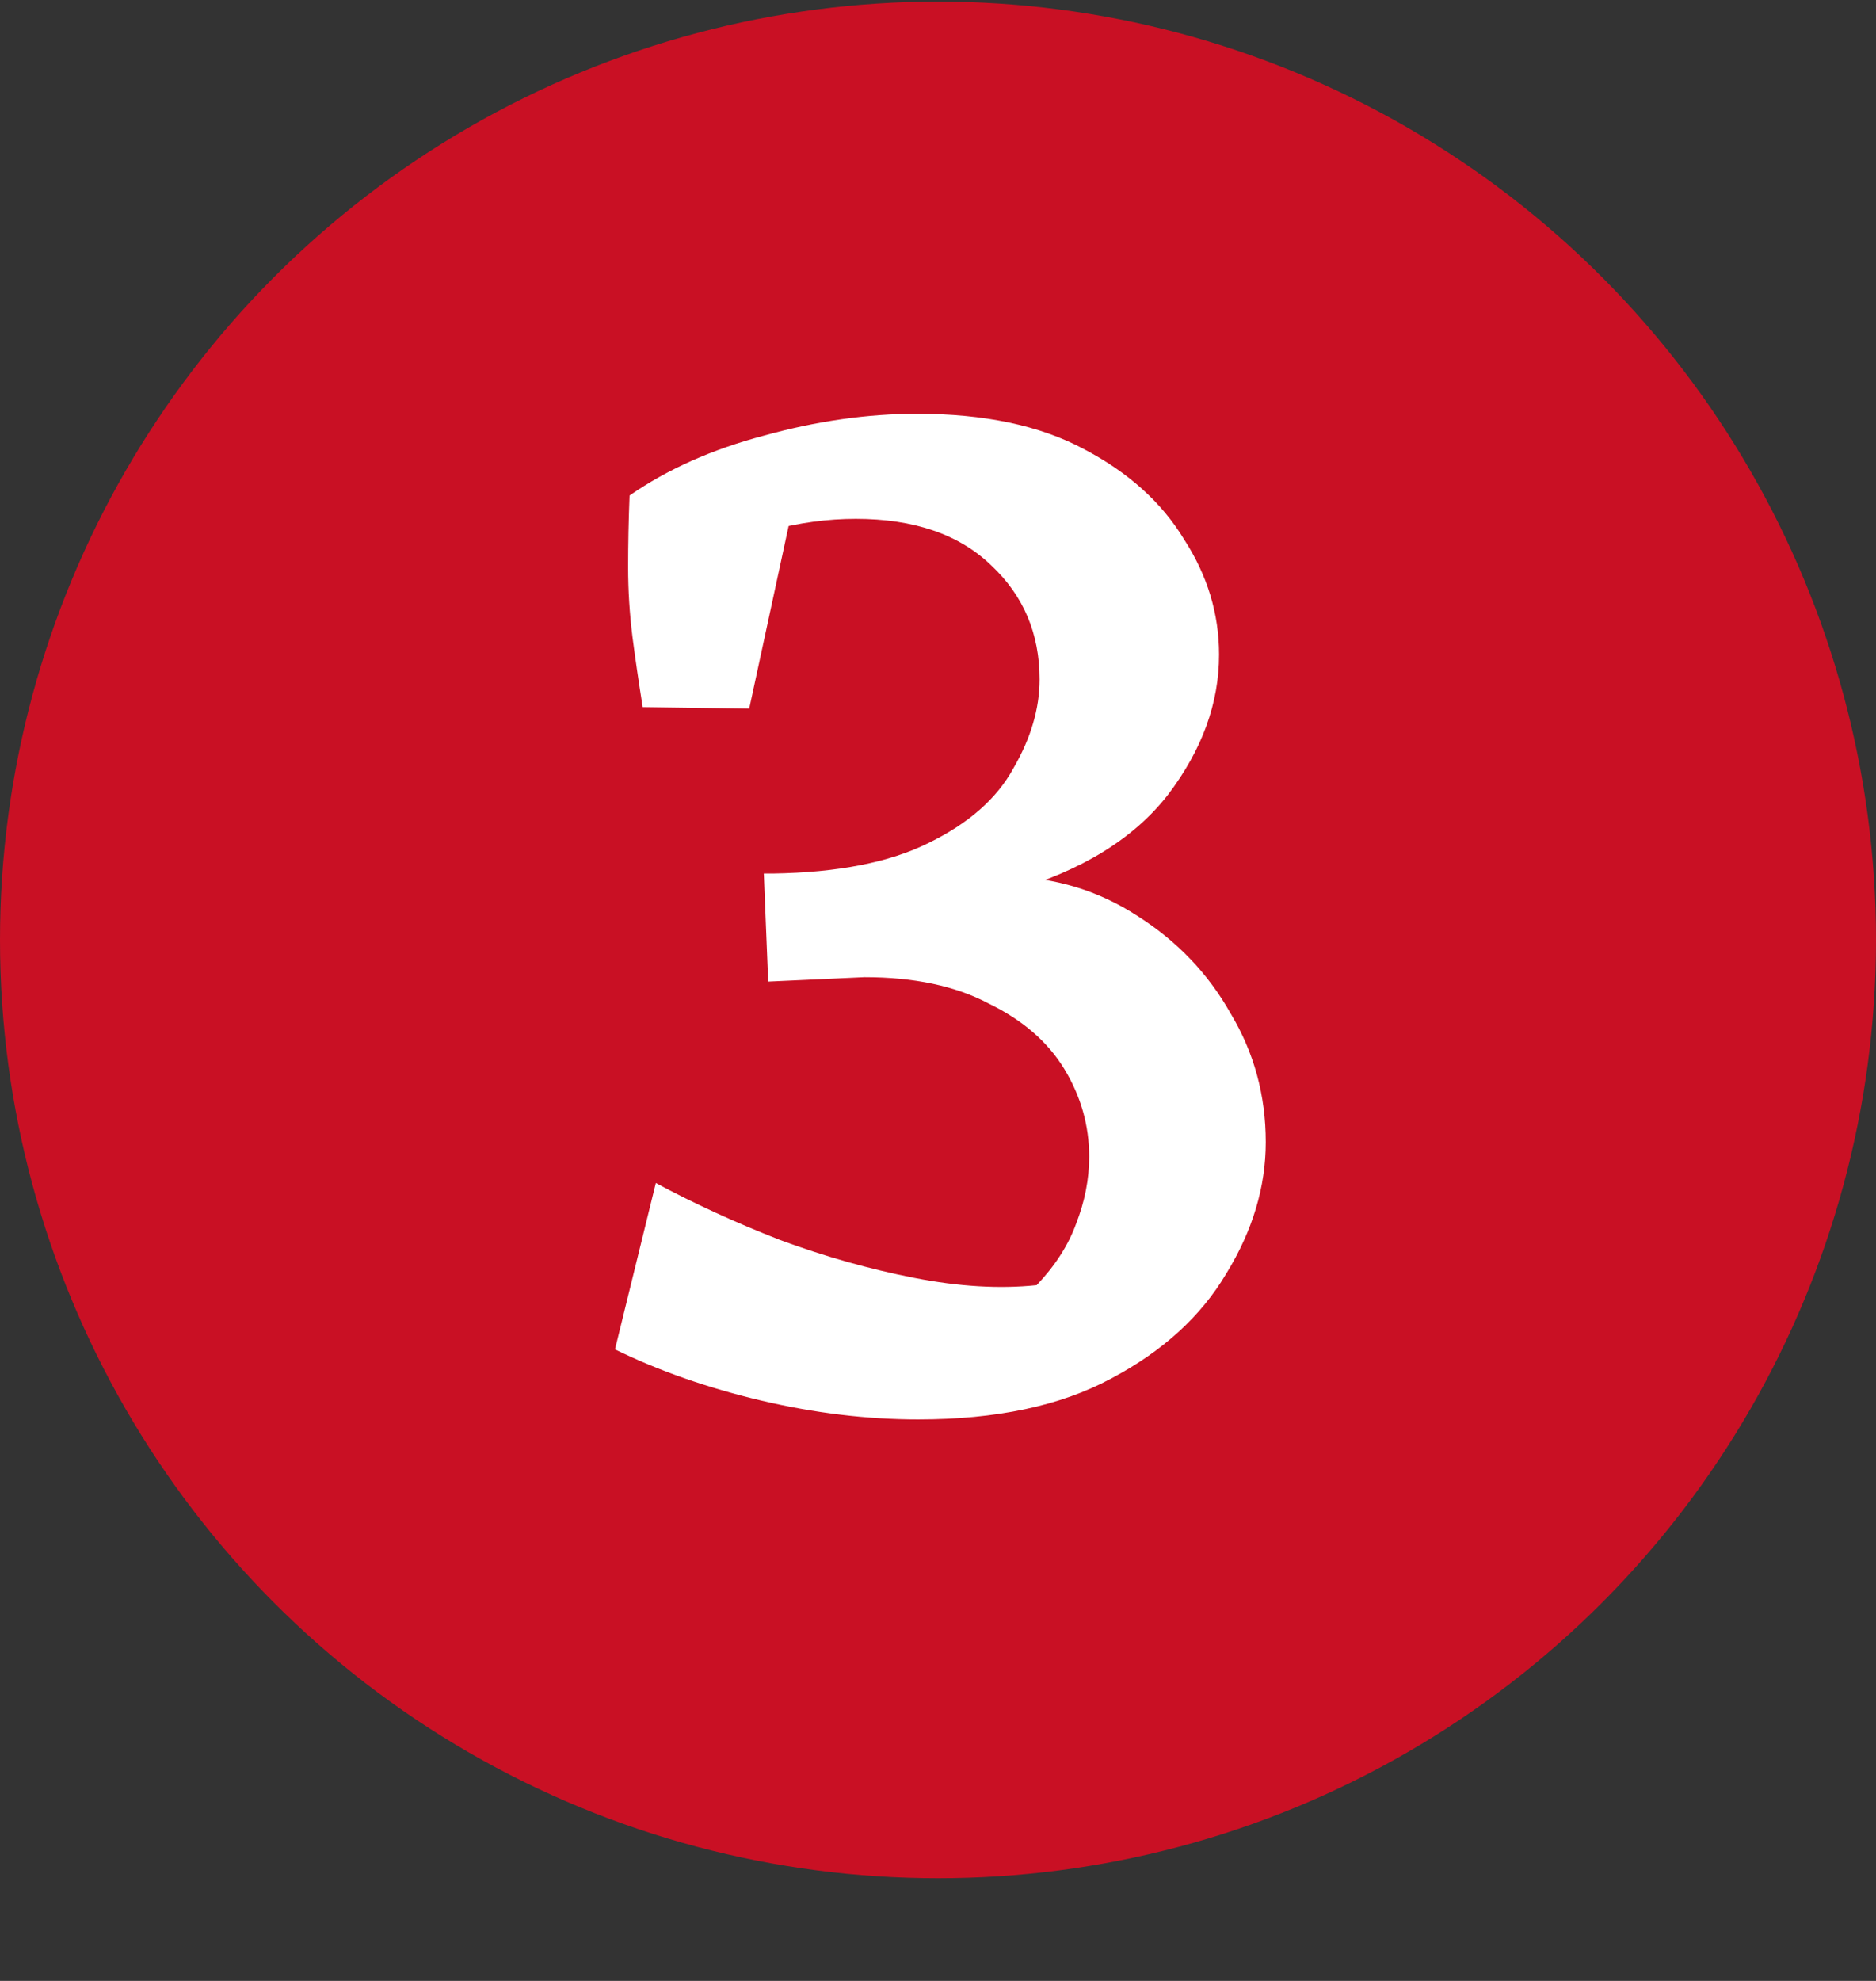 <svg xmlns="http://www.w3.org/2000/svg" width="54" height="57" fill="none"><rect width="100%" height="100%" fill="#333333" stroke="none"/><circle cx="27" cy="27.046" r="27" fill="#C91024"/><path fill="#fff" d="M26.438 40.844c-1.484 0-2.996-.182-4.536-.546-1.54-.364-2.94-.854-4.2-1.47l1.176-4.788c1.092.588 2.282 1.134 3.57 1.638 1.288.476 2.576.84 3.864 1.092 1.288.252 2.464.322 3.528.21.532-.56.91-1.148 1.134-1.764.252-.644.378-1.288.378-1.932 0-.896-.238-1.736-.714-2.52s-1.204-1.414-2.184-1.89c-.952-.504-2.142-.756-3.57-.756l-2.772.126-.126-3.108h.252l6.3-.126.462.21c1.372.028 2.618.406 3.738 1.134 1.148.728 2.044 1.666 2.688 2.814.672 1.12 1.008 2.352 1.008 3.696 0 1.288-.378 2.548-1.134 3.78-.728 1.232-1.834 2.24-3.318 3.024-1.456.784-3.304 1.176-5.544 1.176Zm-4.872-20.454-3.066-.042c-.112-.7-.21-1.372-.294-2.016-.084-.672-.126-1.344-.126-2.016 0-.672.014-1.358.042-2.058l4.704.294-1.26 5.838Zm1.008 7.728-.336-2.982c1.876-.028 3.374-.322 4.494-.882 1.148-.56 1.96-1.274 2.436-2.142.504-.868.756-1.722.756-2.562 0-1.316-.462-2.408-1.386-3.276-.924-.896-2.226-1.344-3.906-1.344-.812 0-1.638.112-2.478.336-.84.224-1.666.56-2.478 1.008l-1.554-2.016c1.092-.756 2.38-1.33 3.864-1.722 1.512-.42 2.982-.63 4.41-.63 1.932 0 3.528.336 4.788 1.008 1.288.672 2.254 1.54 2.898 2.604.672 1.036 1.008 2.142 1.008 3.318 0 1.4-.49 2.744-1.47 4.032-.98 1.26-2.478 2.184-4.494 2.772v.672l-6.552 1.806Z"/></svg>